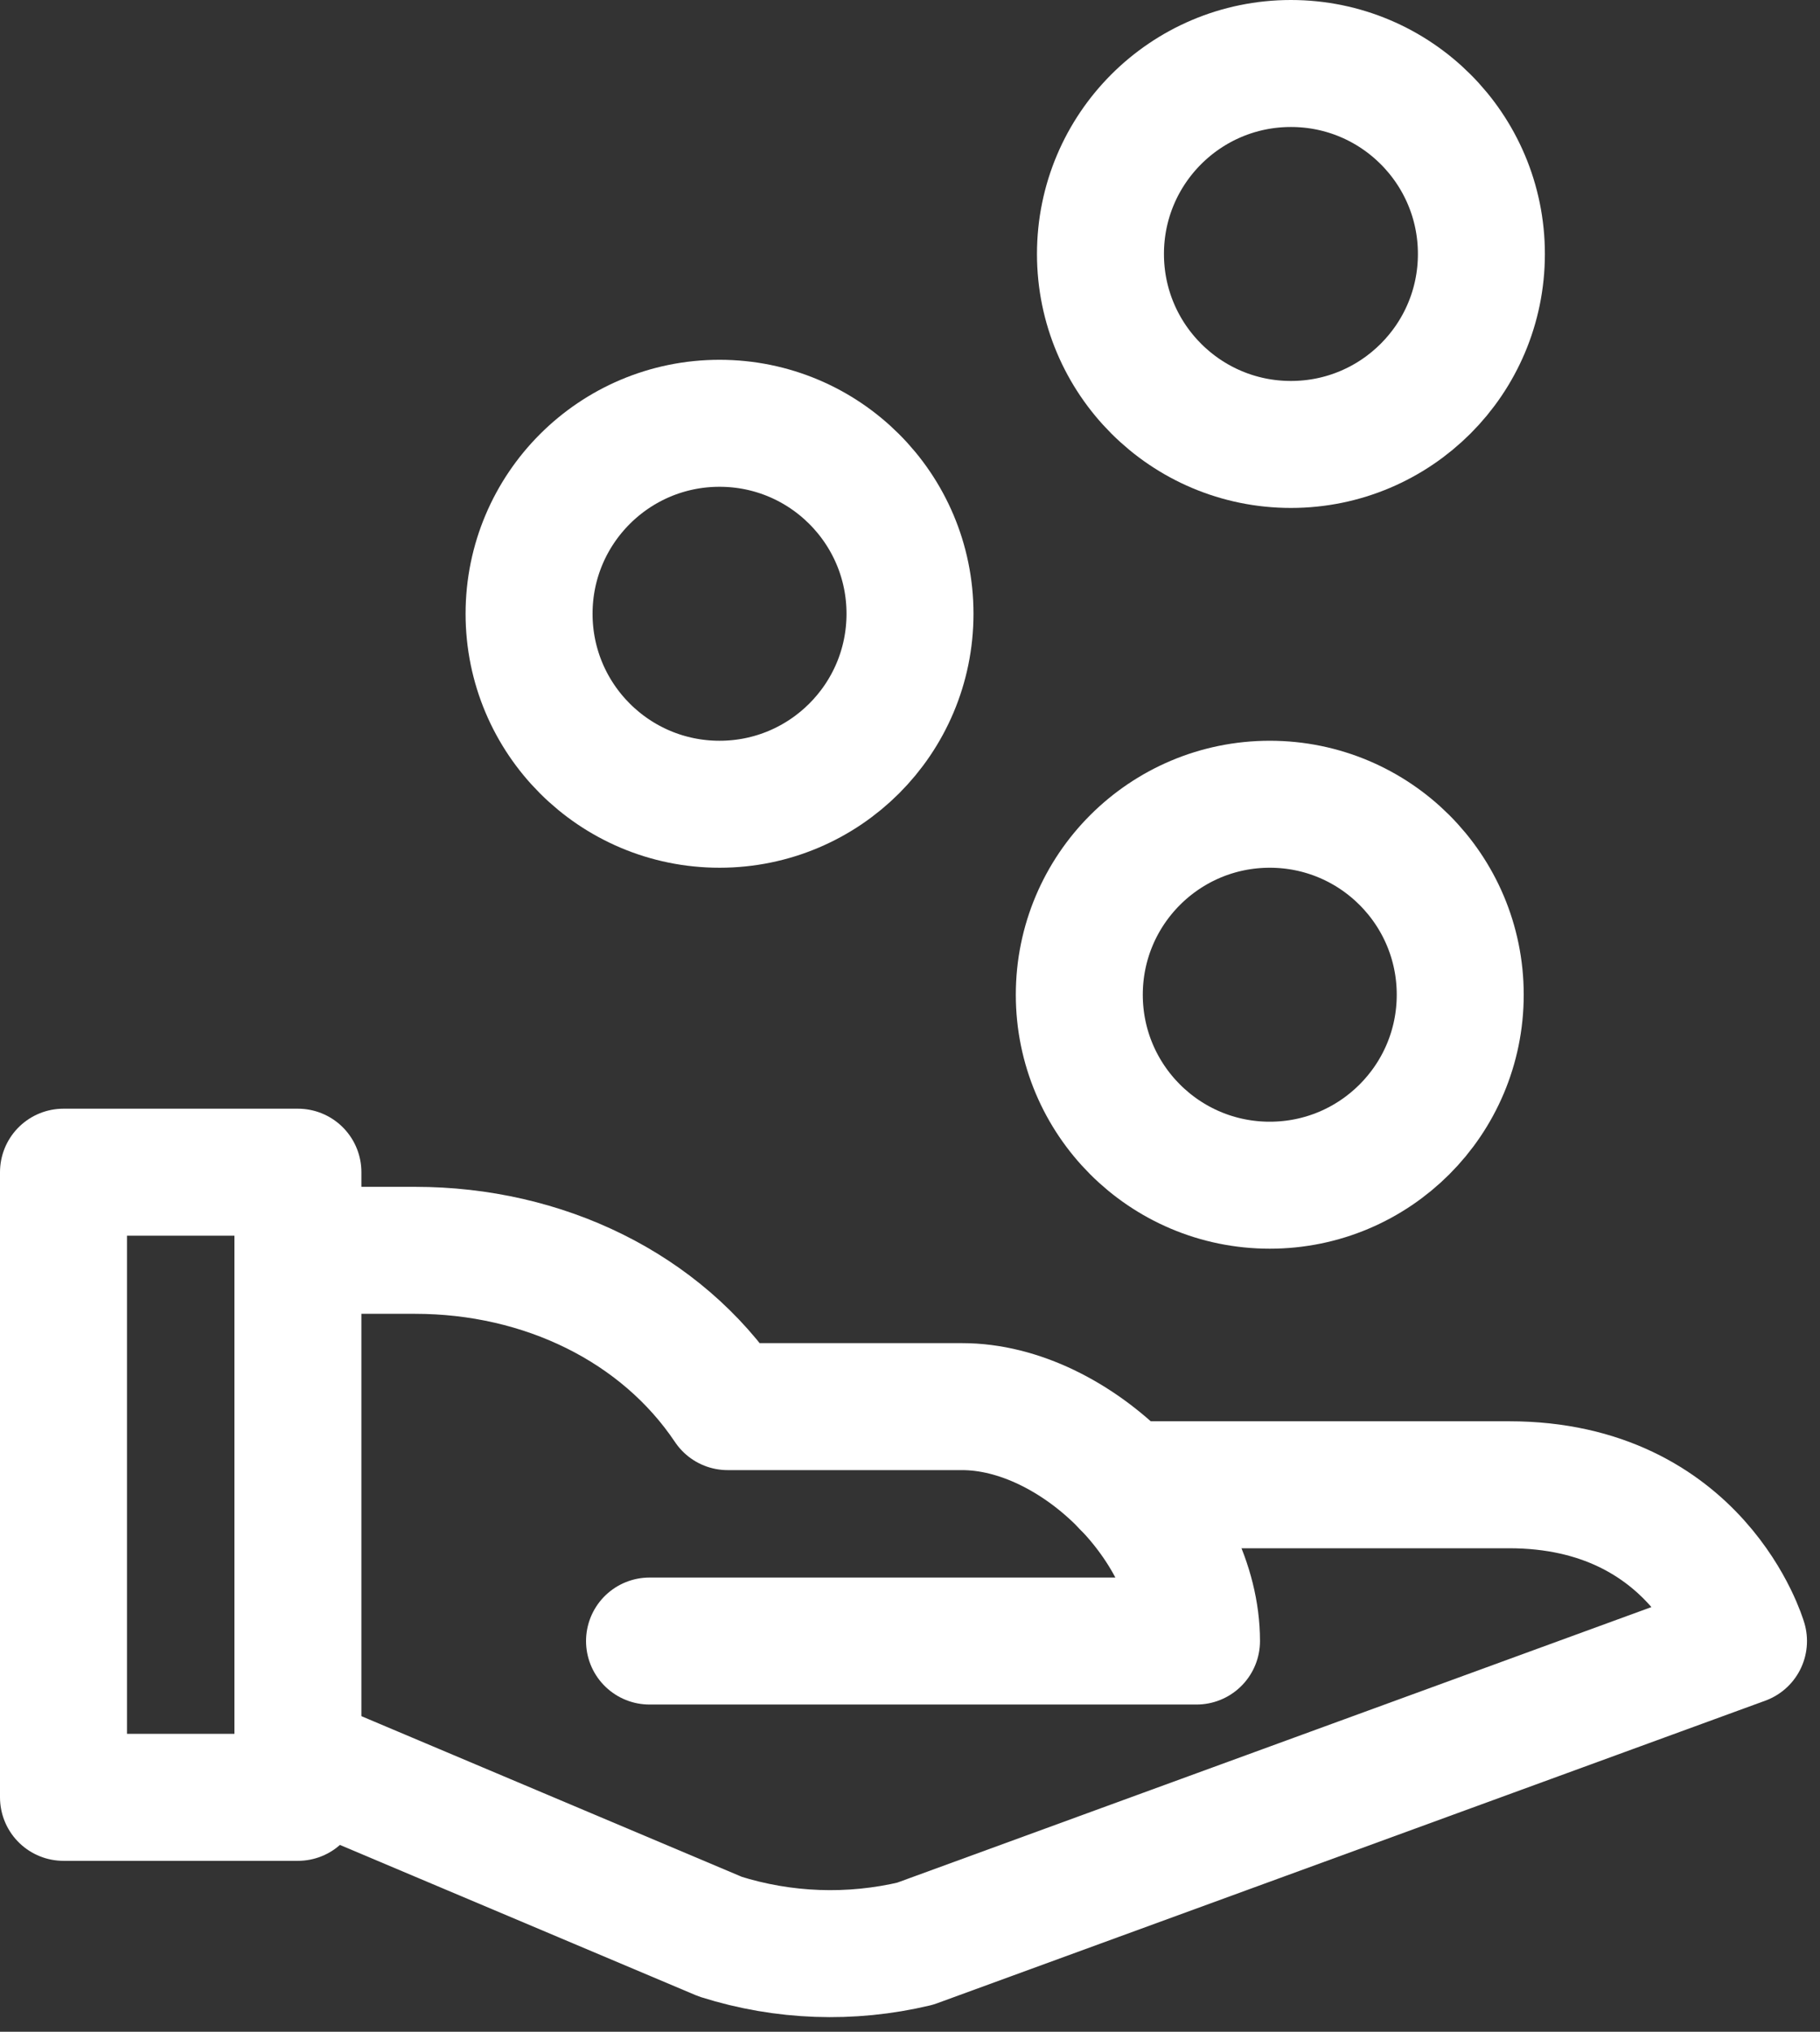 <svg width="86px" height="96px" viewBox="0 0 86 96" version="1.1" xmlns="http://www.w3.org/2000/svg" xmlns:xlink="http://www.w3.org/1999/xlink" transform="rotate(0) scale(1, 1)">
    <rect x="0" y="0" width="86" height="96" fill="#333333" stroke="none"/>
    <!-- Generator: Sketch 48.2 (47327) - http://www.bohemiancoding.com/sketch -->
    <title>icon monetize</title>
    <desc>Created with Sketch.</desc>
    <defs/>
    <g id="01-dev_site_desktop_evermade" stroke="none" stroke-width="1" fill="none" fill-rule="evenodd" transform="translate(-672, -931)">
        <g id="usp's" transform="translate(128, 795)">
            <g id="Group-4" transform="translate(410, 136)">
                <g id="icon-monetize" transform="translate(133, 0)">
                    <g id="handout" transform="translate(4, 3)" stroke="#ffffff" stroke-linecap="round" stroke-linejoin="round" stroke-width="6">
                        <path d="M11.077,56.077 L16.615,56.077 C22.678,56.077 28.246,58.776 31.385,63.462 L42.462,63.462 C47.828,63.462 53.538,69.172 53.538,74.538 L27.692,74.538" id="Shape"/>
                        <path d="M50.171,67.154 L68.308,67.154 C77.23,67.154 79.385,74.538 79.385,74.538 L40.241,88.839 C37.2,89.562 34.019,89.448 31.038,88.506 L11.077,80.077" id="Shape"/>
                        <circle id="Oval" cx="57" cy="44" r="9"/>
                        <circle id="Oval" cx="31" cy="26" r="9"/>
                        <circle id="Oval-Copy" cx="58" cy="9" r="9"/>
                        <rect id="Rectangle-path" x="0" y="52.385" width="11.077" height="29.538"/>
                    </g>
                    <polygon id="Rectangle-6" fill="#000000" opacity="0" points="0 0 96 0 96 96 41.648 96 0 96"/>
                </g>
            </g>
        </g>
    </g>
</svg>